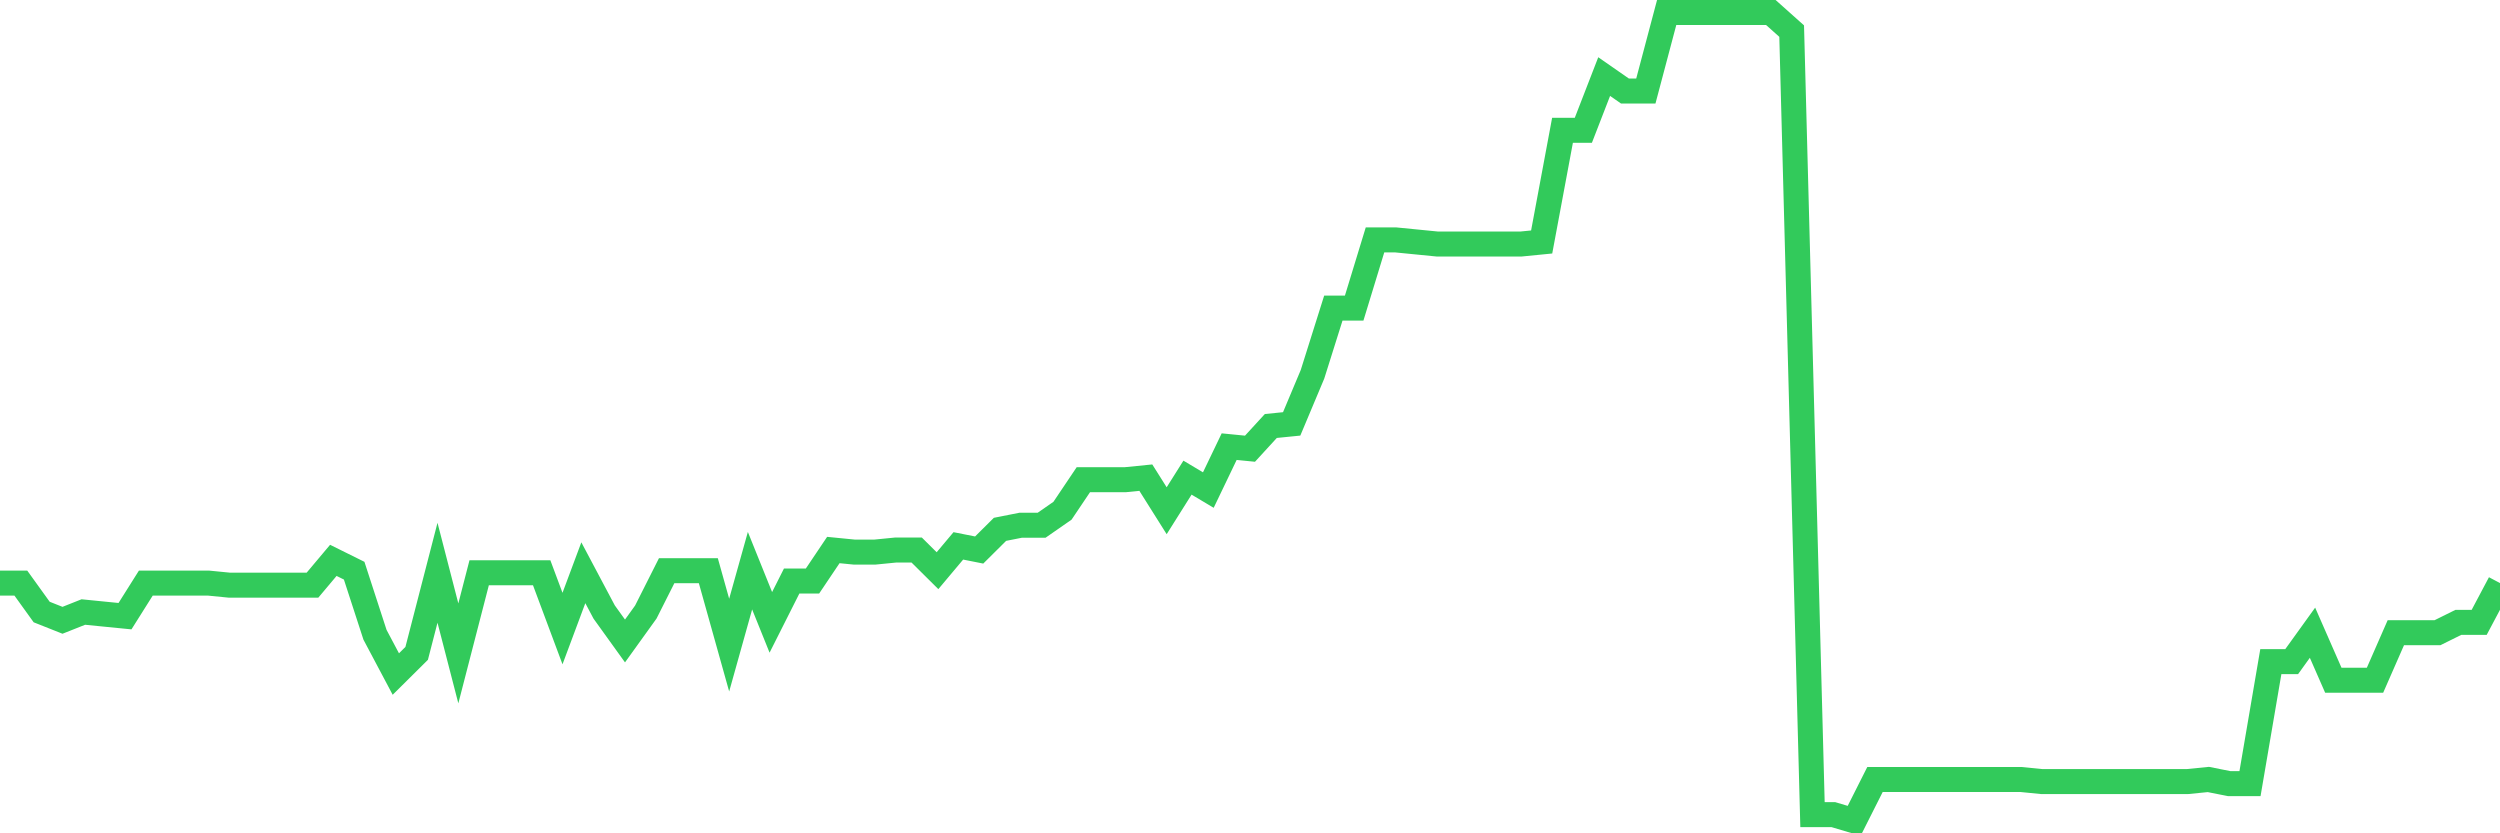<svg
  xmlns="http://www.w3.org/2000/svg"
  xmlns:xlink="http://www.w3.org/1999/xlink"
  width="120"
  height="40"
  viewBox="0 0 120 40"
  preserveAspectRatio="none"
>
  <polyline
    points="0,27.988 1,27.988 2,29.377 3,29.774 4,29.377 5,29.477 6,29.576 7,27.988 8,27.988 9,27.988 10,27.988 11,28.087 12,28.087 13,28.087 14,28.087 15,28.087 16,26.897 17,27.393 18,30.469 19,32.354 20,31.362 21,27.492 22,31.362 23,27.492 24,27.492 25,27.492 26,27.492 27,30.171 28,27.492 29,29.377 30,30.767 31,29.377 32,27.393 33,27.393 34,27.393 35,30.965 36,27.393 37,29.874 38,27.889 39,27.889 40,26.401 41,26.5 42,26.5 43,26.401 44,26.401 45,27.393 46,26.202 47,26.401 48,25.408 49,25.21 50,25.21 51,24.515 52,23.027 53,23.027 54,23.027 55,22.927 56,24.515 57,22.927 58,23.523 59,21.439 60,21.538 61,20.447 62,20.347 63,17.966 64,14.79 65,14.79 66,11.516 67,11.516 68,11.615 69,11.714 70,11.714 71,11.714 72,11.714 73,11.714 74,11.615 75,6.256 76,6.256 77,3.676 78,4.371 79,4.371 80,0.6 81,0.6 82,0.6 83,0.6 84,0.6 85,0.6 86,1.493 87,39.102 88,39.102 89,39.4 90,37.415 91,37.415 92,37.415 93,37.415 94,37.415 95,37.415 96,37.415 97,37.415 98,37.515 99,37.515 100,37.515 101,37.515 102,37.515 103,37.515 104,37.515 105,37.515 106,37.415 107,37.614 108,37.614 109,31.759 110,31.759 111,30.37 112,32.652 113,32.652 114,32.652 115,30.37 116,30.37 117,30.37 118,29.874 119,29.874 120,27.988"
    fill="none"
    stroke="#32ca5b"
    stroke-width="1.2"
  >
  </polyline>
</svg>